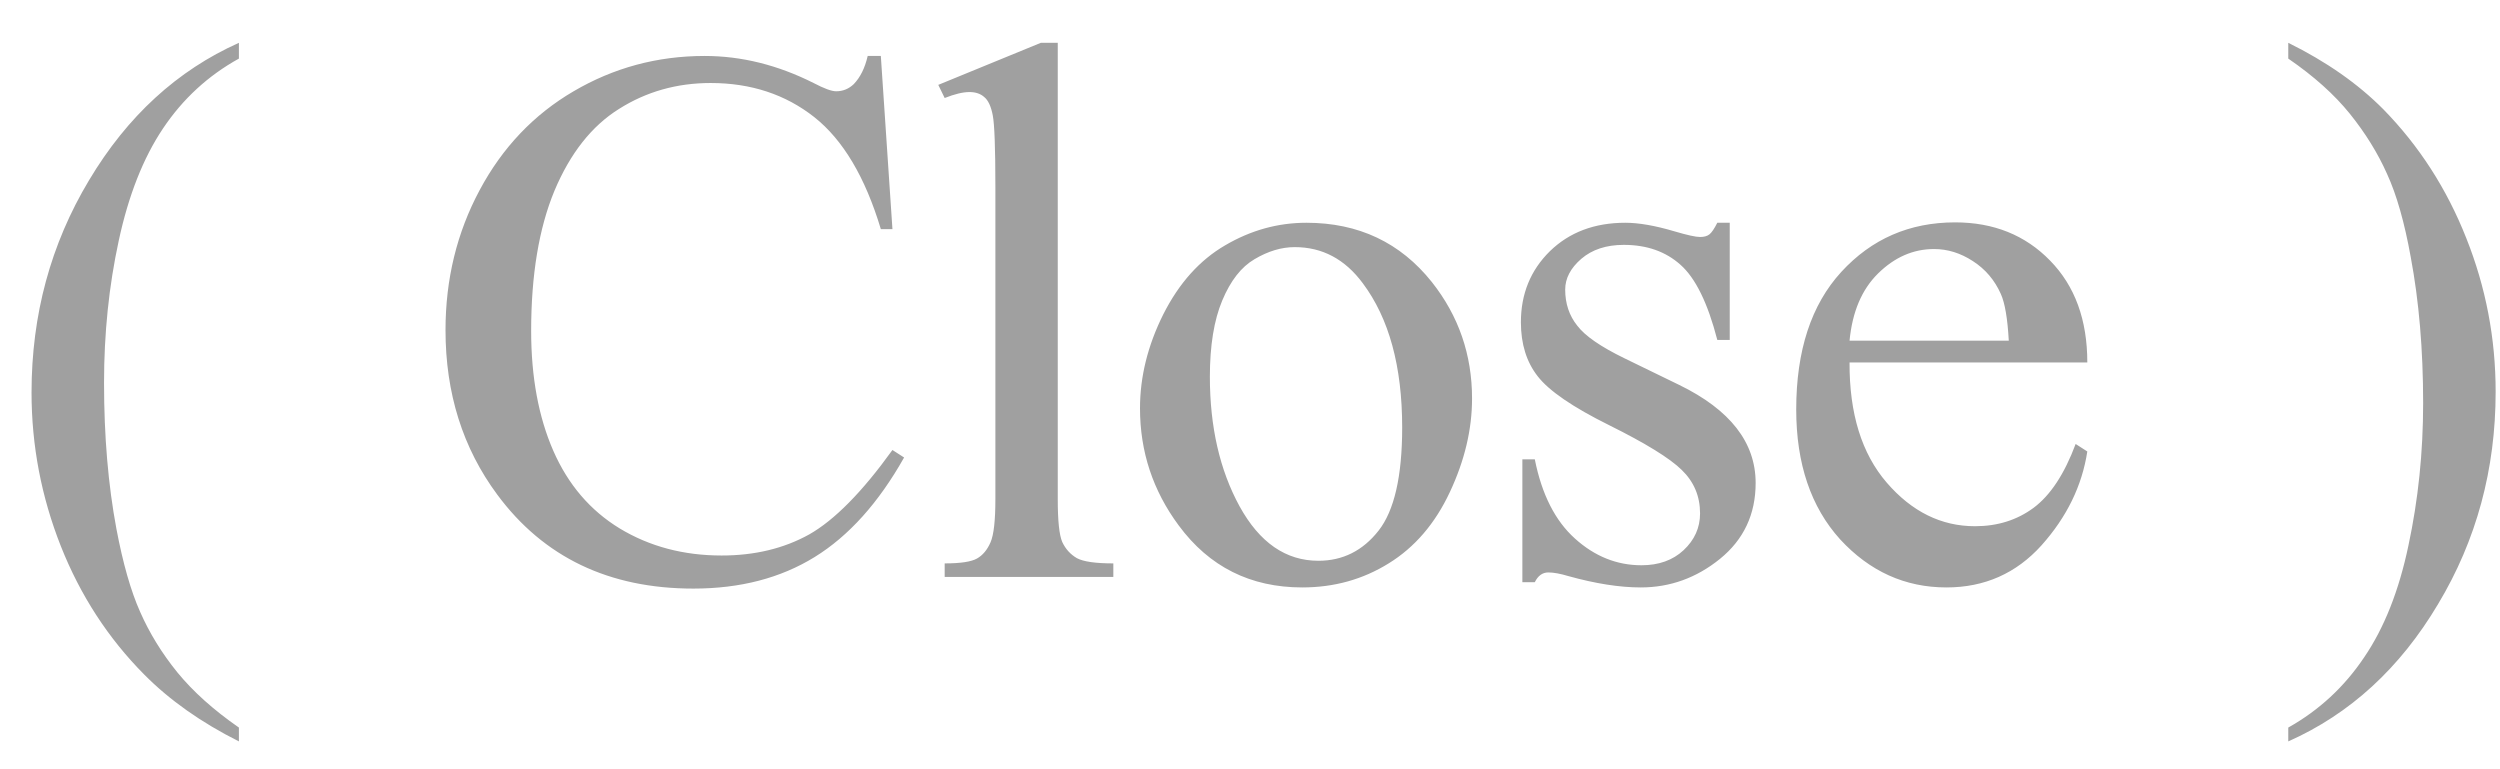 <svg width="39" height="12" viewBox="0 0 39 12" fill="none" xmlns="http://www.w3.org/2000/svg">
<path d="M3.727 11.35V11.566C3.137 11.27 2.645 10.922 2.25 10.523C1.688 9.957 1.254 9.289 0.949 8.52C0.645 7.75 0.492 6.951 0.492 6.123C0.492 4.912 0.791 3.809 1.389 2.812C1.986 1.812 2.766 1.098 3.727 0.668V0.914C3.246 1.18 2.852 1.543 2.543 2.004C2.234 2.465 2.004 3.049 1.852 3.756C1.699 4.463 1.623 5.201 1.623 5.971C1.623 6.807 1.688 7.566 1.816 8.25C1.918 8.789 2.041 9.221 2.186 9.545C2.33 9.873 2.523 10.188 2.766 10.488C3.012 10.789 3.332 11.076 3.727 11.35ZM13.741 0.873L13.922 3.574H13.741C13.498 2.766 13.153 2.184 12.704 1.828C12.254 1.473 11.715 1.295 11.086 1.295C10.559 1.295 10.082 1.43 9.657 1.699C9.231 1.965 8.895 2.391 8.649 2.977C8.407 3.562 8.286 4.291 8.286 5.162C8.286 5.881 8.401 6.504 8.631 7.031C8.862 7.559 9.207 7.963 9.668 8.244C10.133 8.525 10.663 8.666 11.256 8.666C11.772 8.666 12.227 8.557 12.622 8.338C13.016 8.115 13.45 7.676 13.922 7.02L14.104 7.137C13.706 7.844 13.241 8.361 12.71 8.689C12.178 9.018 11.547 9.182 10.817 9.182C9.5 9.182 8.481 8.693 7.758 7.717C7.219 6.99 6.95 6.135 6.95 5.15C6.95 4.357 7.127 3.629 7.483 2.965C7.838 2.301 8.327 1.787 8.948 1.424C9.573 1.057 10.254 0.873 10.993 0.873C11.567 0.873 12.133 1.014 12.692 1.295C12.856 1.381 12.973 1.424 13.043 1.424C13.149 1.424 13.241 1.387 13.319 1.312C13.42 1.207 13.493 1.061 13.536 0.873H13.741ZM16.501 0.668V7.787C16.501 8.123 16.524 8.346 16.571 8.455C16.622 8.564 16.698 8.648 16.799 8.707C16.901 8.762 17.09 8.789 17.368 8.789V9H14.737V8.789C14.983 8.789 15.151 8.764 15.241 8.713C15.331 8.662 15.401 8.578 15.452 8.461C15.503 8.344 15.528 8.119 15.528 7.787V2.912C15.528 2.307 15.514 1.936 15.487 1.799C15.46 1.658 15.415 1.562 15.352 1.512C15.294 1.461 15.217 1.436 15.124 1.436C15.022 1.436 14.893 1.467 14.737 1.529L14.637 1.324L16.237 0.668H16.501ZM20.38 3.475C21.192 3.475 21.845 3.783 22.337 4.4C22.755 4.928 22.964 5.533 22.964 6.217C22.964 6.697 22.849 7.184 22.618 7.676C22.388 8.168 22.069 8.539 21.663 8.789C21.261 9.039 20.811 9.164 20.315 9.164C19.507 9.164 18.864 8.842 18.388 8.197C17.985 7.654 17.784 7.045 17.784 6.369C17.784 5.877 17.905 5.389 18.147 4.904C18.393 4.416 18.716 4.057 19.114 3.826C19.513 3.592 19.934 3.475 20.38 3.475ZM20.198 3.855C19.991 3.855 19.782 3.918 19.571 4.043C19.364 4.164 19.196 4.379 19.067 4.688C18.938 4.996 18.874 5.393 18.874 5.877C18.874 6.658 19.028 7.332 19.337 7.898C19.649 8.465 20.059 8.748 20.567 8.748C20.946 8.748 21.259 8.592 21.505 8.279C21.751 7.967 21.874 7.43 21.874 6.668C21.874 5.715 21.669 4.965 21.259 4.418C20.981 4.043 20.628 3.855 20.198 3.855ZM26.984 3.475V5.303H26.79C26.642 4.729 26.45 4.338 26.216 4.131C25.985 3.924 25.691 3.82 25.331 3.82C25.058 3.82 24.837 3.893 24.669 4.037C24.501 4.182 24.417 4.342 24.417 4.518C24.417 4.736 24.48 4.924 24.605 5.08C24.726 5.24 24.972 5.41 25.343 5.59L26.198 6.006C26.991 6.393 27.388 6.902 27.388 7.535C27.388 8.023 27.202 8.418 26.831 8.719C26.464 9.016 26.052 9.164 25.595 9.164C25.267 9.164 24.892 9.105 24.47 8.988C24.341 8.949 24.235 8.93 24.154 8.93C24.064 8.93 23.993 8.98 23.943 9.082H23.749V7.166H23.943C24.052 7.713 24.261 8.125 24.57 8.402C24.878 8.68 25.224 8.818 25.607 8.818C25.876 8.818 26.095 8.74 26.263 8.584C26.435 8.424 26.521 8.232 26.521 8.01C26.521 7.74 26.425 7.514 26.234 7.33C26.046 7.146 25.669 6.914 25.103 6.633C24.536 6.352 24.165 6.098 23.989 5.871C23.814 5.648 23.726 5.367 23.726 5.027C23.726 4.586 23.876 4.217 24.177 3.92C24.482 3.623 24.874 3.475 25.355 3.475C25.566 3.475 25.822 3.52 26.122 3.609C26.322 3.668 26.454 3.697 26.521 3.697C26.583 3.697 26.632 3.684 26.667 3.656C26.702 3.629 26.743 3.568 26.79 3.475H26.984ZM28.853 5.654C28.849 6.451 29.042 7.076 29.433 7.529C29.824 7.982 30.283 8.209 30.81 8.209C31.162 8.209 31.466 8.113 31.724 7.922C31.986 7.727 32.205 7.395 32.38 6.926L32.562 7.043C32.48 7.578 32.242 8.066 31.847 8.508C31.453 8.945 30.958 9.164 30.365 9.164C29.72 9.164 29.167 8.914 28.706 8.414C28.25 7.91 28.021 7.234 28.021 6.387C28.021 5.469 28.255 4.754 28.724 4.242C29.197 3.727 29.788 3.469 30.5 3.469C31.101 3.469 31.595 3.668 31.982 4.066C32.369 4.461 32.562 4.99 32.562 5.654H28.853ZM28.853 5.314H31.337C31.318 4.971 31.277 4.729 31.214 4.588C31.117 4.369 30.97 4.197 30.775 4.072C30.583 3.947 30.382 3.885 30.171 3.885C29.847 3.885 29.556 4.012 29.298 4.266C29.044 4.516 28.896 4.865 28.853 5.314ZM35.697 0.914V0.668C36.291 0.961 36.785 1.307 37.18 1.705C37.738 2.275 38.17 2.945 38.474 3.715C38.779 4.48 38.932 5.279 38.932 6.111C38.932 7.322 38.633 8.426 38.035 9.422C37.441 10.422 36.662 11.137 35.697 11.566V11.35C36.178 11.08 36.572 10.715 36.881 10.254C37.193 9.797 37.424 9.215 37.572 8.508C37.724 7.797 37.801 7.057 37.801 6.287C37.801 5.455 37.736 4.695 37.607 4.008C37.51 3.469 37.387 3.037 37.238 2.713C37.094 2.389 36.9 2.076 36.658 1.775C36.416 1.475 36.096 1.188 35.697 0.914Z" fill="#A0A0A0"/>
</svg>
